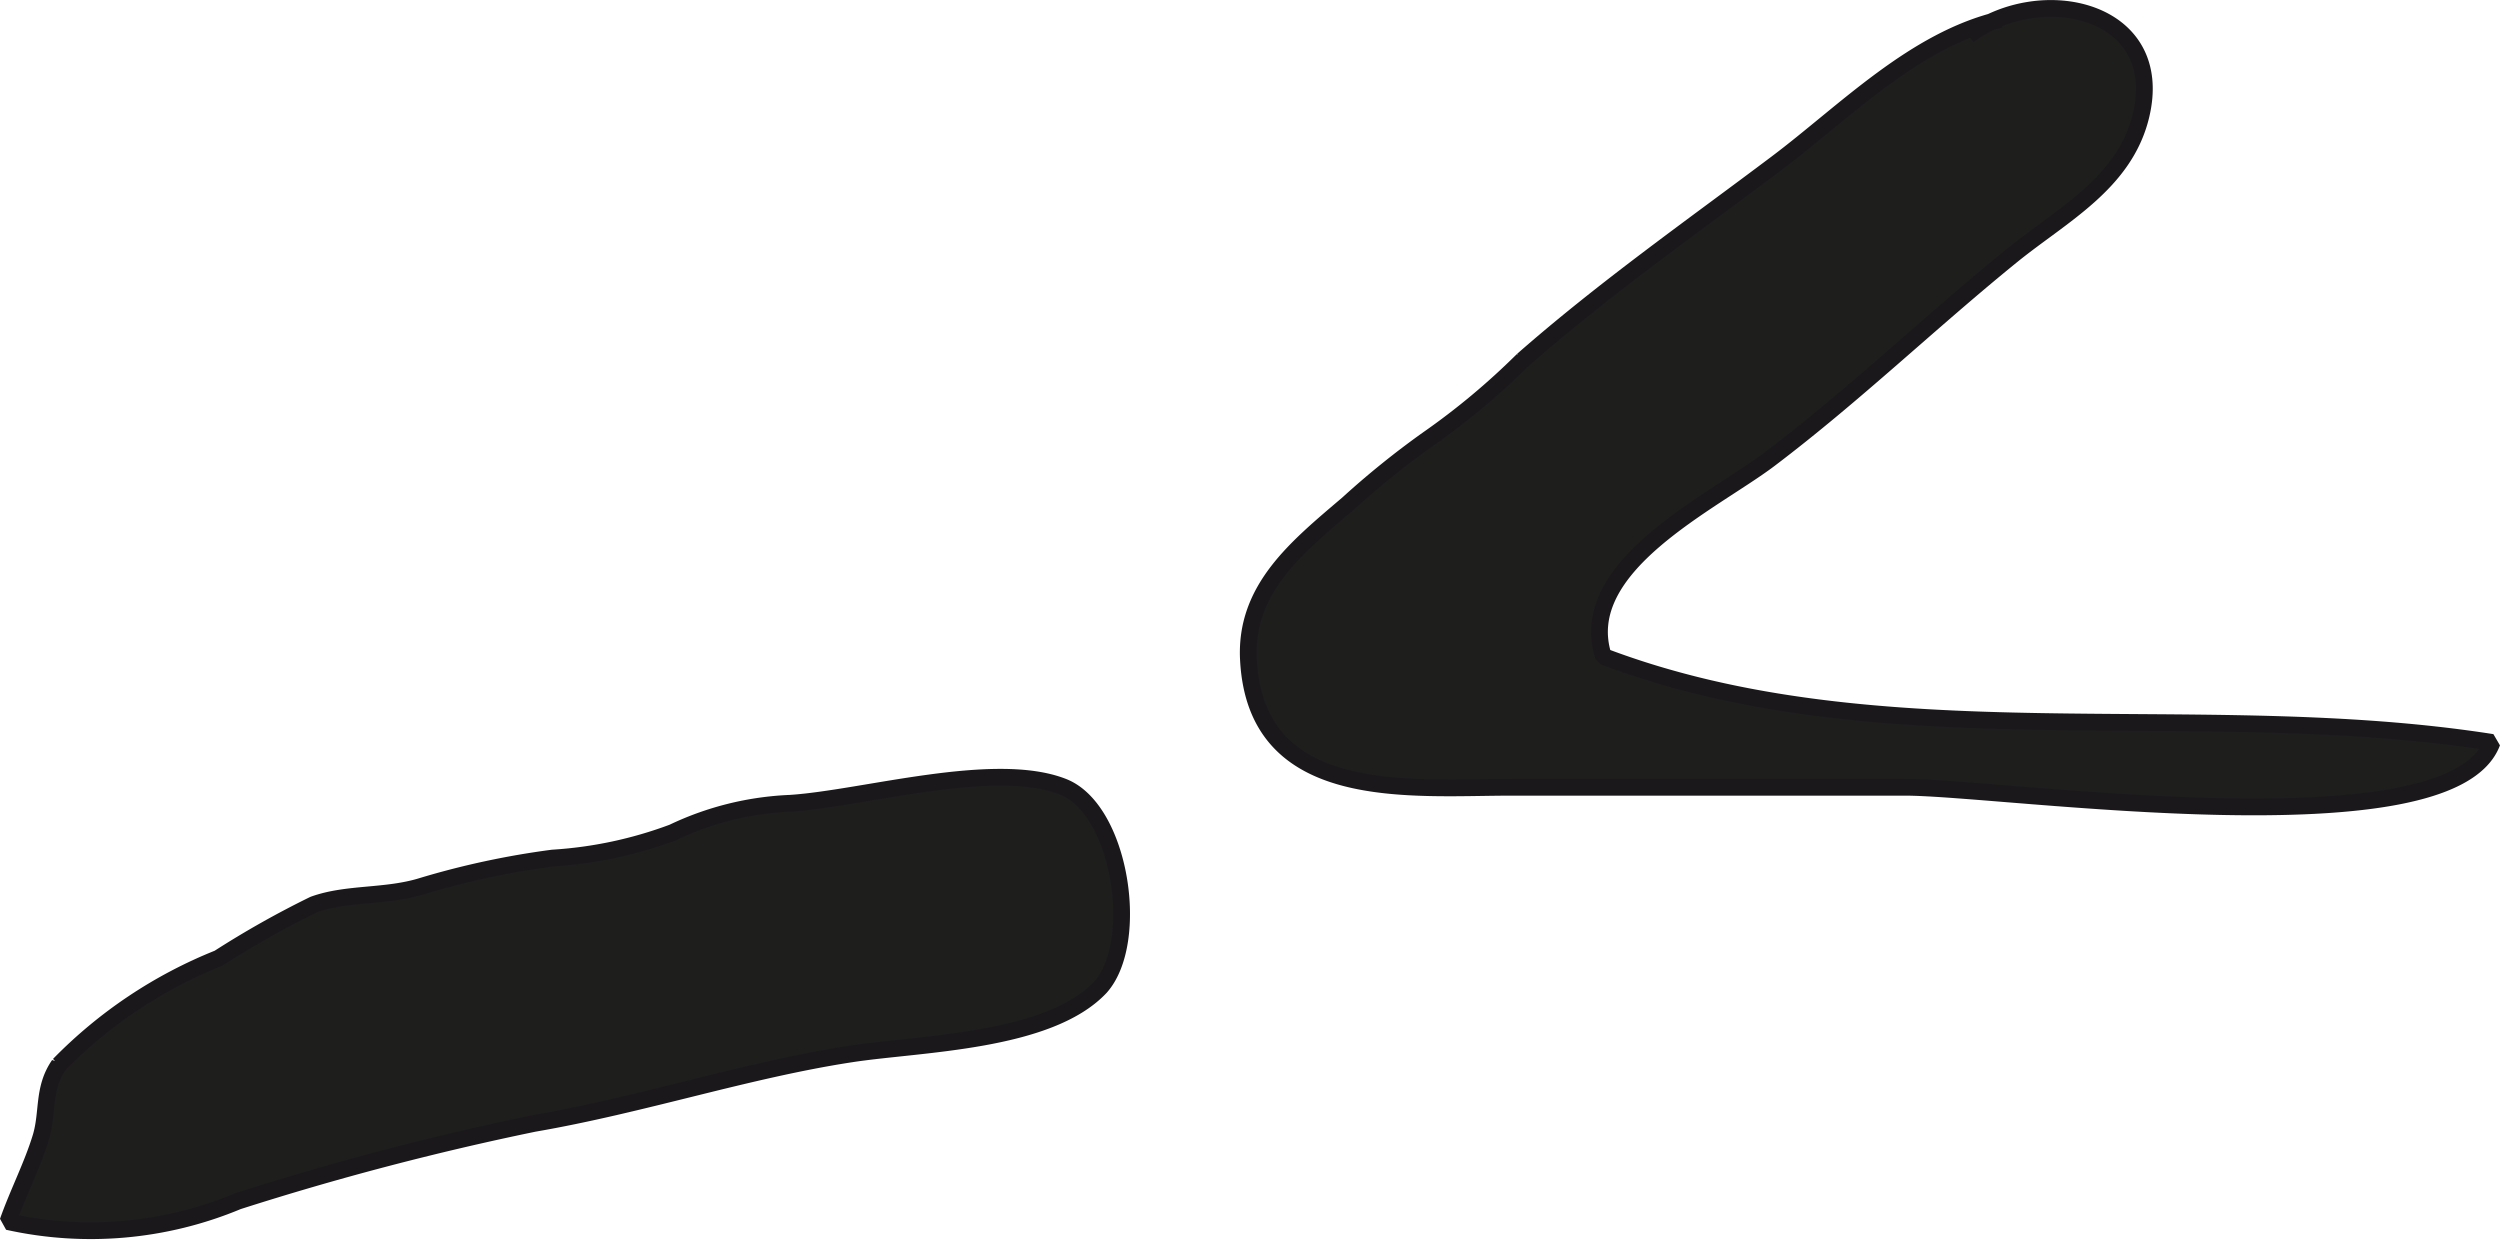 <?xml version="1.0" encoding="UTF-8"?>
<svg xmlns="http://www.w3.org/2000/svg"
     version="1.1"
     width="13.172mm"
     height="6.537mm"
     viewBox="0 0 37.339 18.53">
   <defs>
      <style type="text/css">
      .a {
        fill: #1e1e1c;
        stroke: #1b181c;
        stroke-miterlimit: 1;
        stroke-width: 0.25px;
      }
    </style>
   </defs>
   <path class="a"
         d="M16.435,14.745c-.772.82-2.68.838-3.705.993-1.555.235-3.137.763-4.754,1.041a42.988,42.988,0,0,0-4.425,1.162,5.699,5.699,0,0,1-3.433.304c.153-.433.365-.841.492-1.259.113-.374.024-.726.271-1.083a6.931,6.931,0,0,1,2.383-1.592,14.041,14.041,0,0,1,1.421-.801c.504-.182,1.082-.107,1.625-.278a12.318,12.318,0,0,1,1.946-.417,6.196,6.196,0,0,0,1.793-.382,4.492,4.492,0,0,1,1.754-.436c1.091-.071,3.052-.652,4.078-.245C16.738,12.093,17.04,14.068,16.435,14.745Z"/>
   <path class="a"
         d="M29.88.29c-1.284.3-2.325,1.379-3.339,2.143-1.281.964-2.577,1.873-3.799,2.945a10.693,10.693,0,0,1-1.416,1.182,12.766,12.766,0,0,0-1.194.963c-.763.651-1.542,1.271-1.486,2.33.112,2.16,2.411,1.905,3.948,1.905h5.852c1.487,0,8.155.992,8.775-.67-4.407-.691-9.132.286-13.273-1.285-.431-1.344,1.628-2.299,2.482-2.945,1.274-.965,2.388-2.042,3.623-3.044.741-.6,1.677-1.077,1.922-2.08.391-1.595-1.492-2.018-2.573-1.205"/>
</svg>
